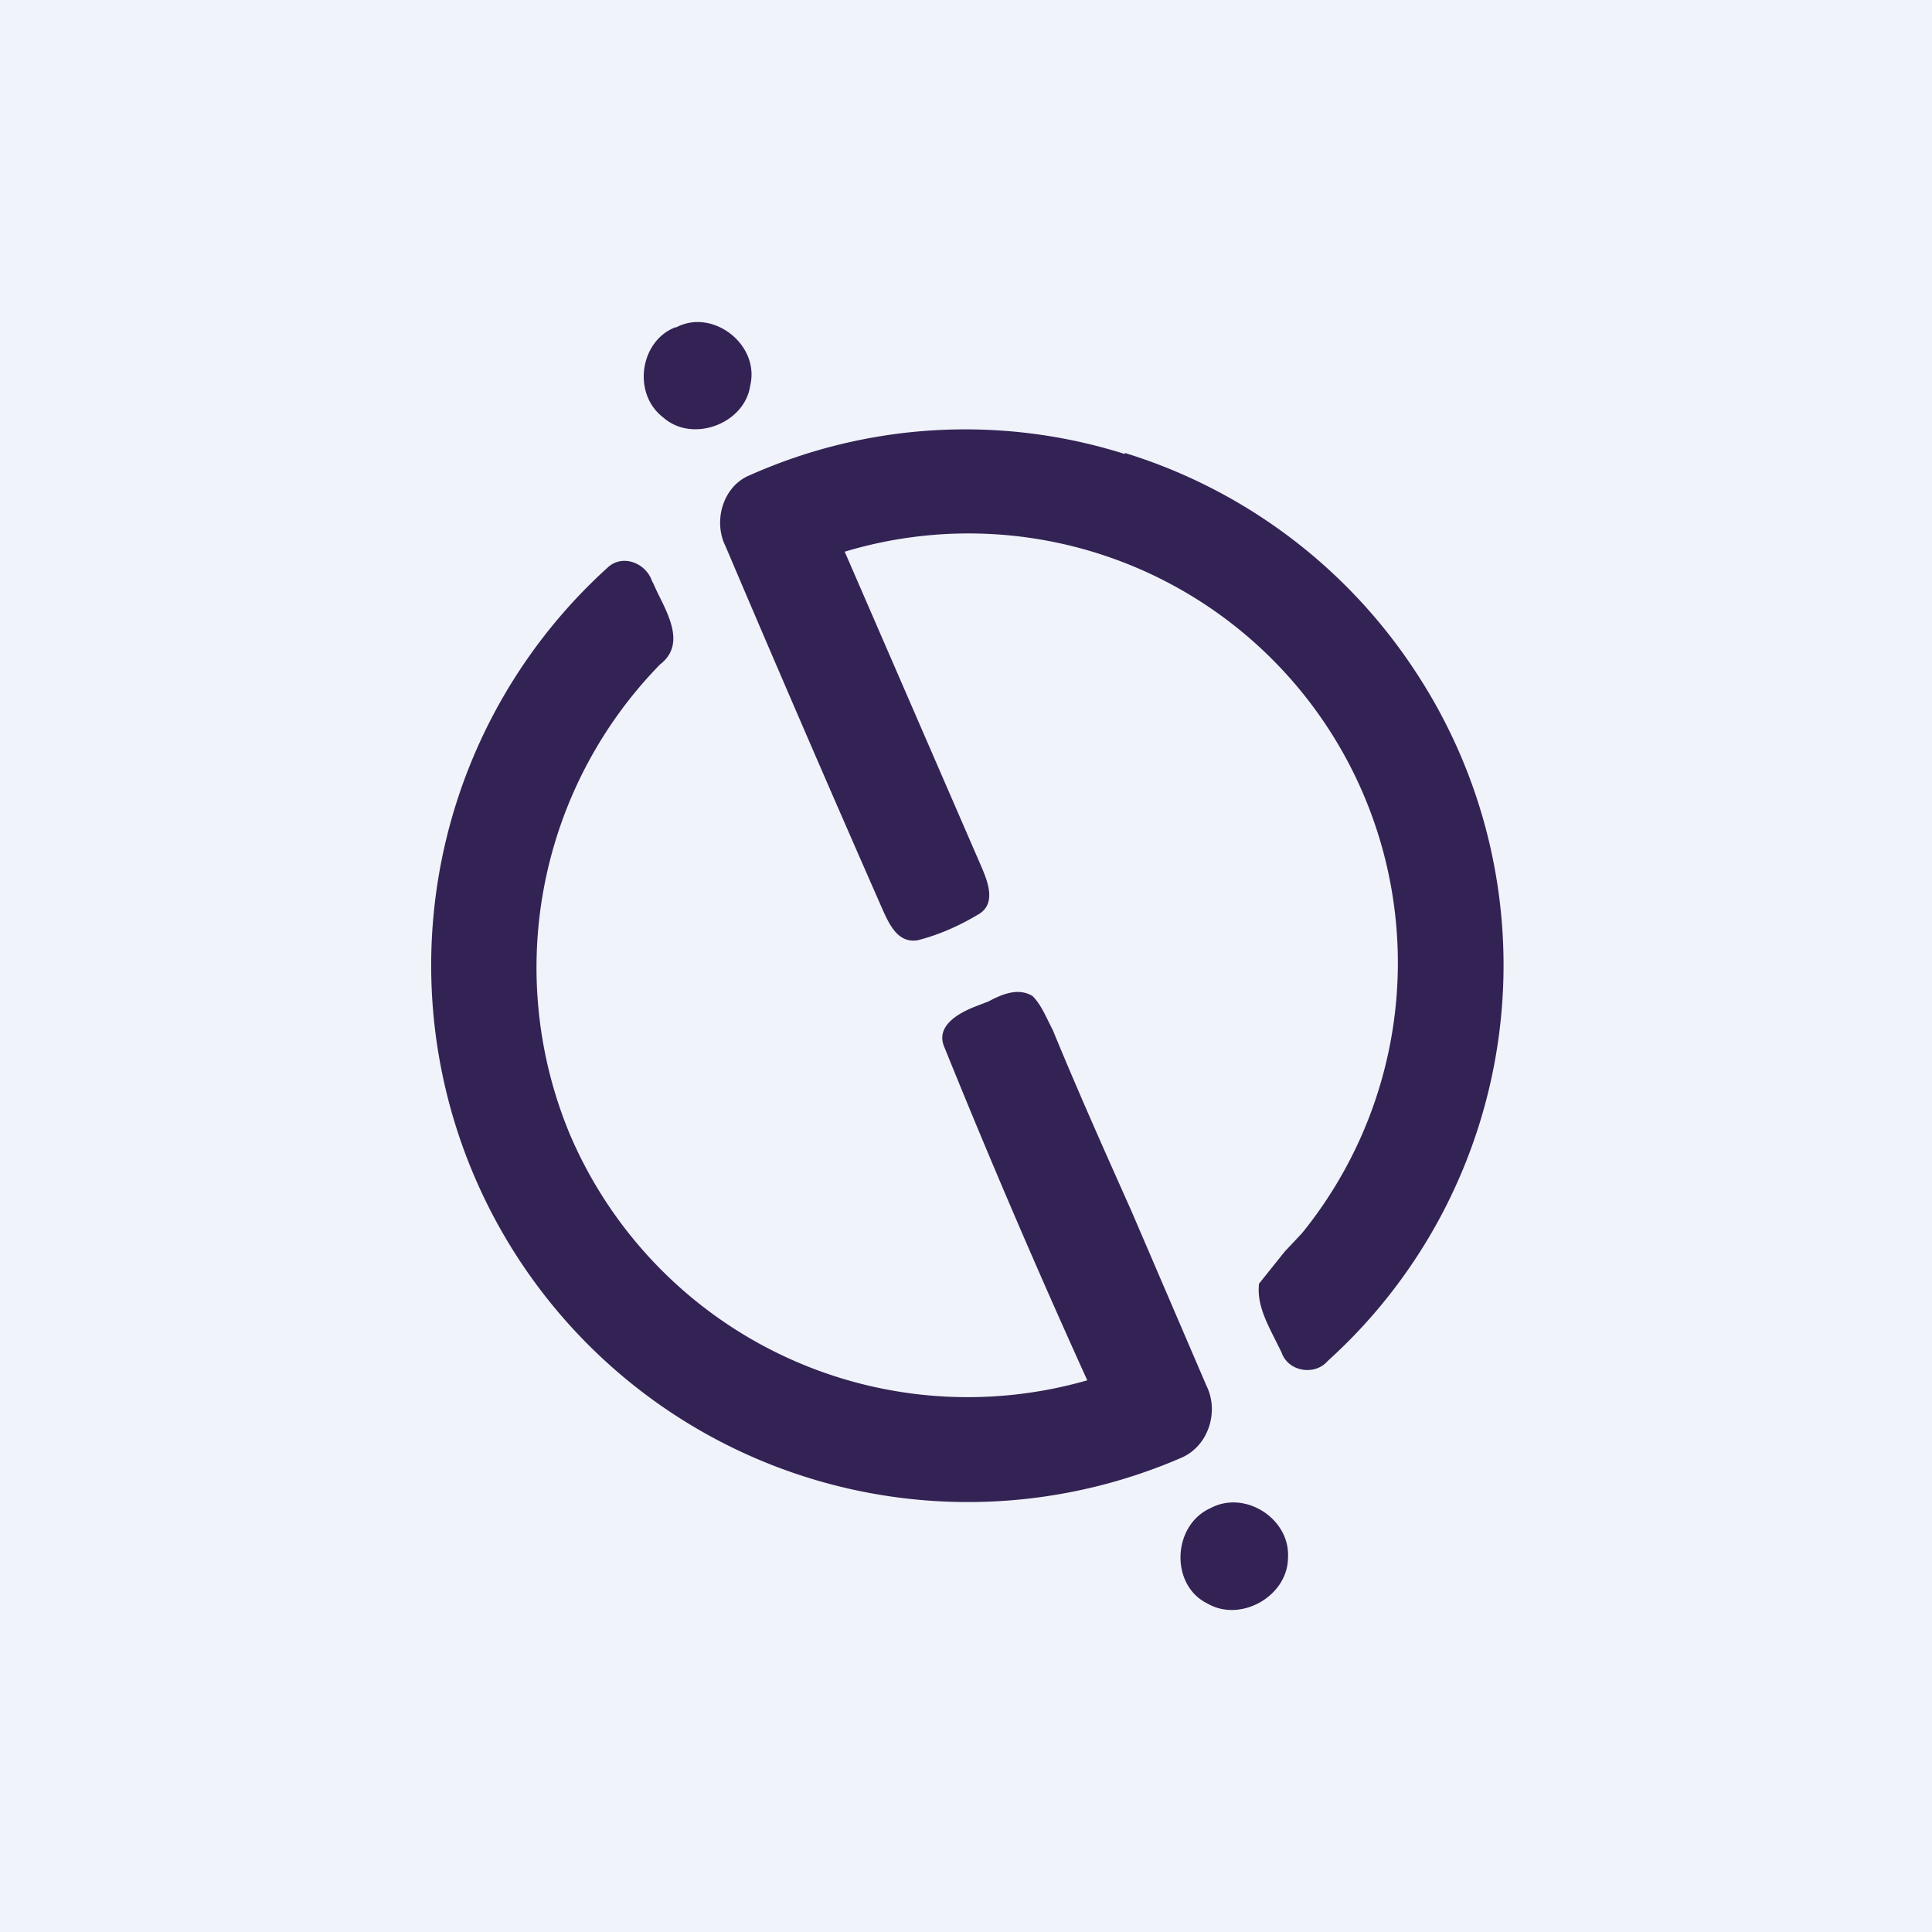 <!-- by TradingView --><svg width="18" height="18" viewBox="0 0 18 18" xmlns="http://www.w3.org/2000/svg"><path fill="#F0F3FA" d="M0 0h18v18H0z"/><path d="M6.3 3.05c.34-.18.78.16.69.54-.05.36-.54.54-.81.3-.29-.22-.22-.71.11-.84Zm4.98 11c.32-.17.74.1.72.46 0 .36-.44.61-.75.43-.35-.17-.33-.73.03-.89Zm-.8-9.82a4.93 4.93 0 0 0-3.5.2c-.24.1-.34.42-.22.66a293.38 293.38 0 0 0 1.47 3.4c.06.13.14.3.32.27.2-.05.4-.14.58-.25.15-.1.07-.3.02-.42L7.87 5.14a4 4 0 0 1 4.26 6.35l-.16.17-.24.3c-.02.18.06.34.14.5l.07.14c.06.18.31.22.43.08a4.97 4.97 0 0 0 .8-6.45 4.99 4.99 0 0 0-2.69-2.01Zm-4.4 1.2c-.05-.18-.27-.27-.41-.15a5 5 0 0 0 5.34 8.3c.25-.11.35-.43.23-.67l-.7-1.63c-.25-.56-.5-1.12-.73-1.68a3.2 3.2 0 0 1-.03-.06c-.05-.1-.09-.19-.16-.26-.13-.08-.28-.02-.41.05l-.13.05c-.15.06-.37.18-.28.38a80.34 80.34 0 0 0 1.33 3.1 4.03 4.03 0 0 1-4.82-2.29 4.04 4.04 0 0 1 .84-4.38c.22-.17.1-.42-.01-.64a2.58 2.58 0 0 1-.06-.13Z" fill="#332354"/></svg>